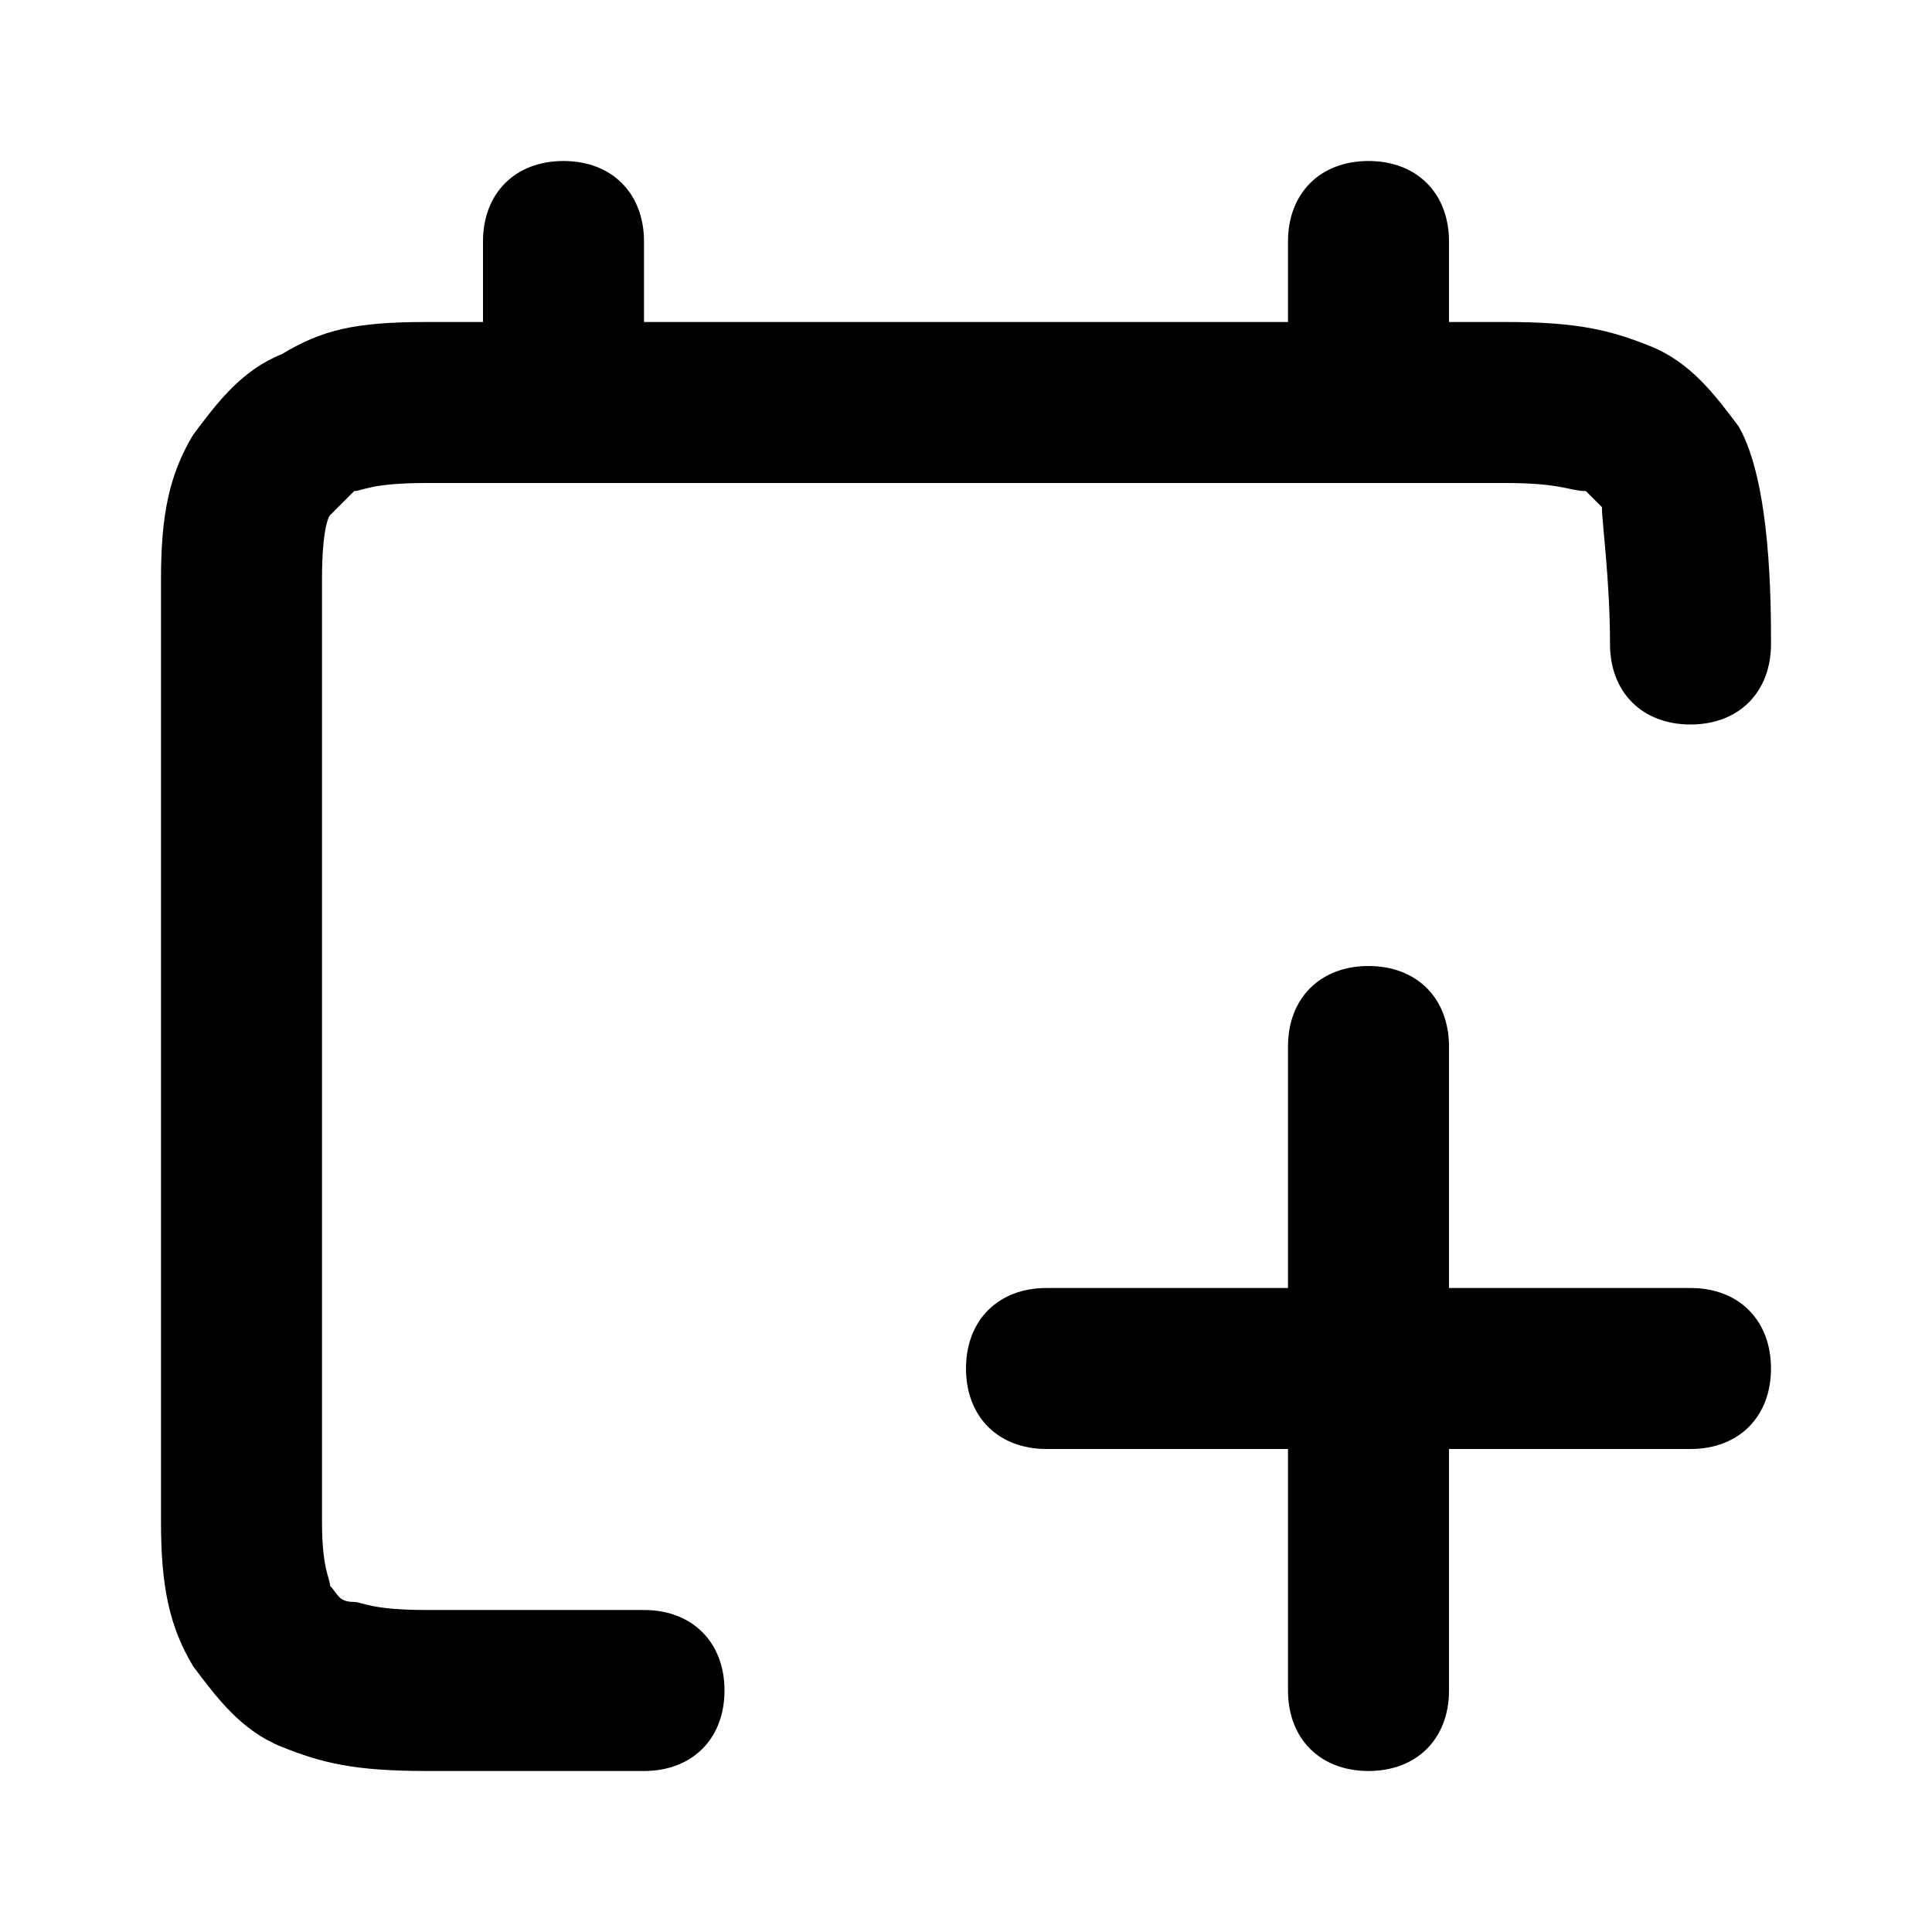 <svg xmlns="http://www.w3.org/2000/svg" version="1.1" xmlns:xlink="http://www.w3.org/1999/xlink" width="512" height="512" x="0" y="0" viewBox="0 0 24 24" style="enable-background:new 0 0 512 512" xml:space="preserve"><g><path d="M17 6c-.6 0-1-.4-1-1V3c0-.6.4-1 1-1s1 .4 1 1v2c0 .6-.4 1-1 1zM7 6c-.6 0-1-.4-1-1V3c0-.6.4-1 1-1s1 .4 1 1v2c0 .6-.4 1-1 1zM17 22c-.6 0-1-.4-1-1v-8c0-.6.4-1 1-1s1 .4 1 1v8c0 .6-.4 1-1 1z" fill="#000000" opacity="1" data-original="#000000"></path><path d="M21 18h-8c-.6 0-1-.4-1-1s.4-1 1-1h8c.6 0 1 .4 1 1s-.4 1-1 1z" fill="#000000" opacity="1" data-original="#000000"></path><path d="M8 22H5.3c-.9 0-1.3-.1-1.8-.3s-.8-.6-1.1-1c-.3-.5-.4-1-.4-1.8V7.2c0-.8.1-1.3.4-1.8.3-.4.6-.8 1.1-1 .5-.3.9-.4 1.8-.4h13.4c.9 0 1.3.1 1.8.3s.8.6 1.1 1c.4.7.4 2.2.4 2.7 0 .6-.4 1-1 1s-1-.4-1-1c0-.8-.1-1.5-.1-1.7l-.2-.2c-.2 0-.3-.1-1-.1H5.3c-.7 0-.8.1-.9.1l-.3.3s-.1.1-.1.8v11.7c0 .6.1.7.1.8.1.1.1.2.3.2.1 0 .2.1.9.1H8c.6 0 1 .4 1 1s-.4 1-1 1z" fill="#000000" opacity="1" data-original="#000000"></path></g></svg>